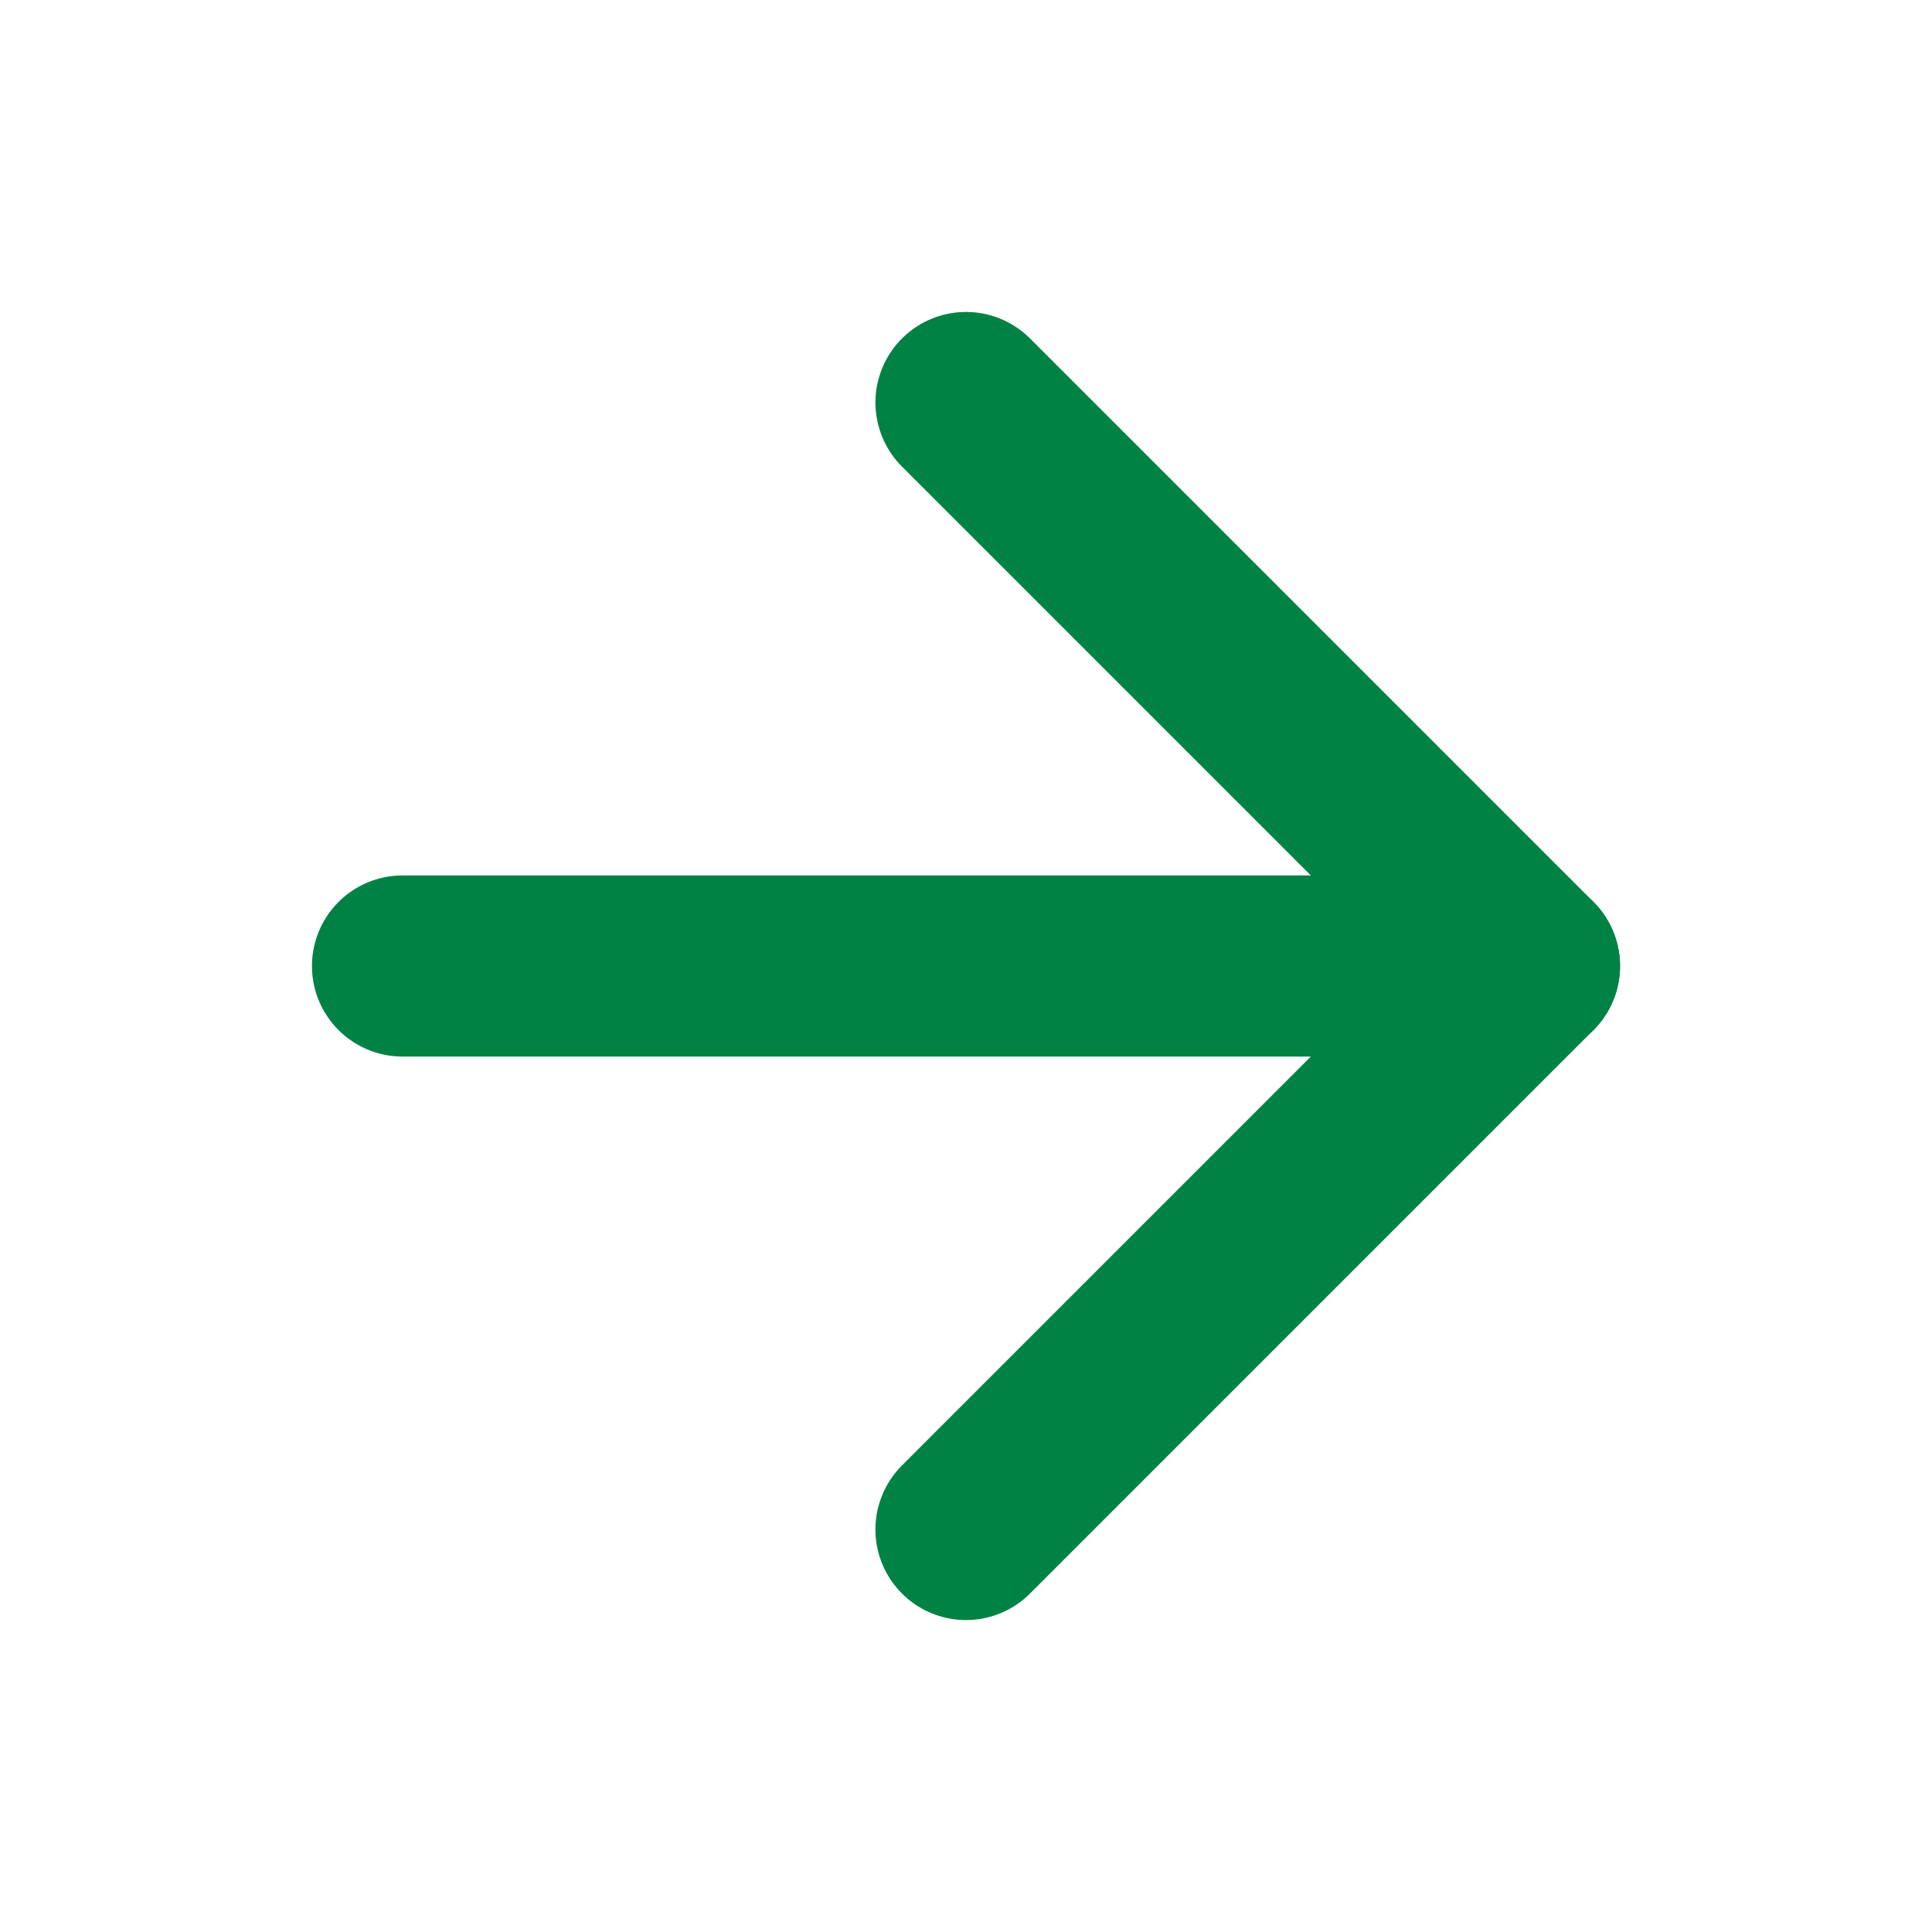 <svg width="32" height="32" viewBox="0 0 32 32" fill="none" xmlns="http://www.w3.org/2000/svg">
<path d="M6.667 16H25.333" stroke="#008244" stroke-width="3" stroke-linecap="round" stroke-linejoin="round"/>
<path d="M16 6.667L25.333 16L16 25.333" stroke="#008244" stroke-width="3" stroke-linecap="round" stroke-linejoin="round"/>
</svg>
